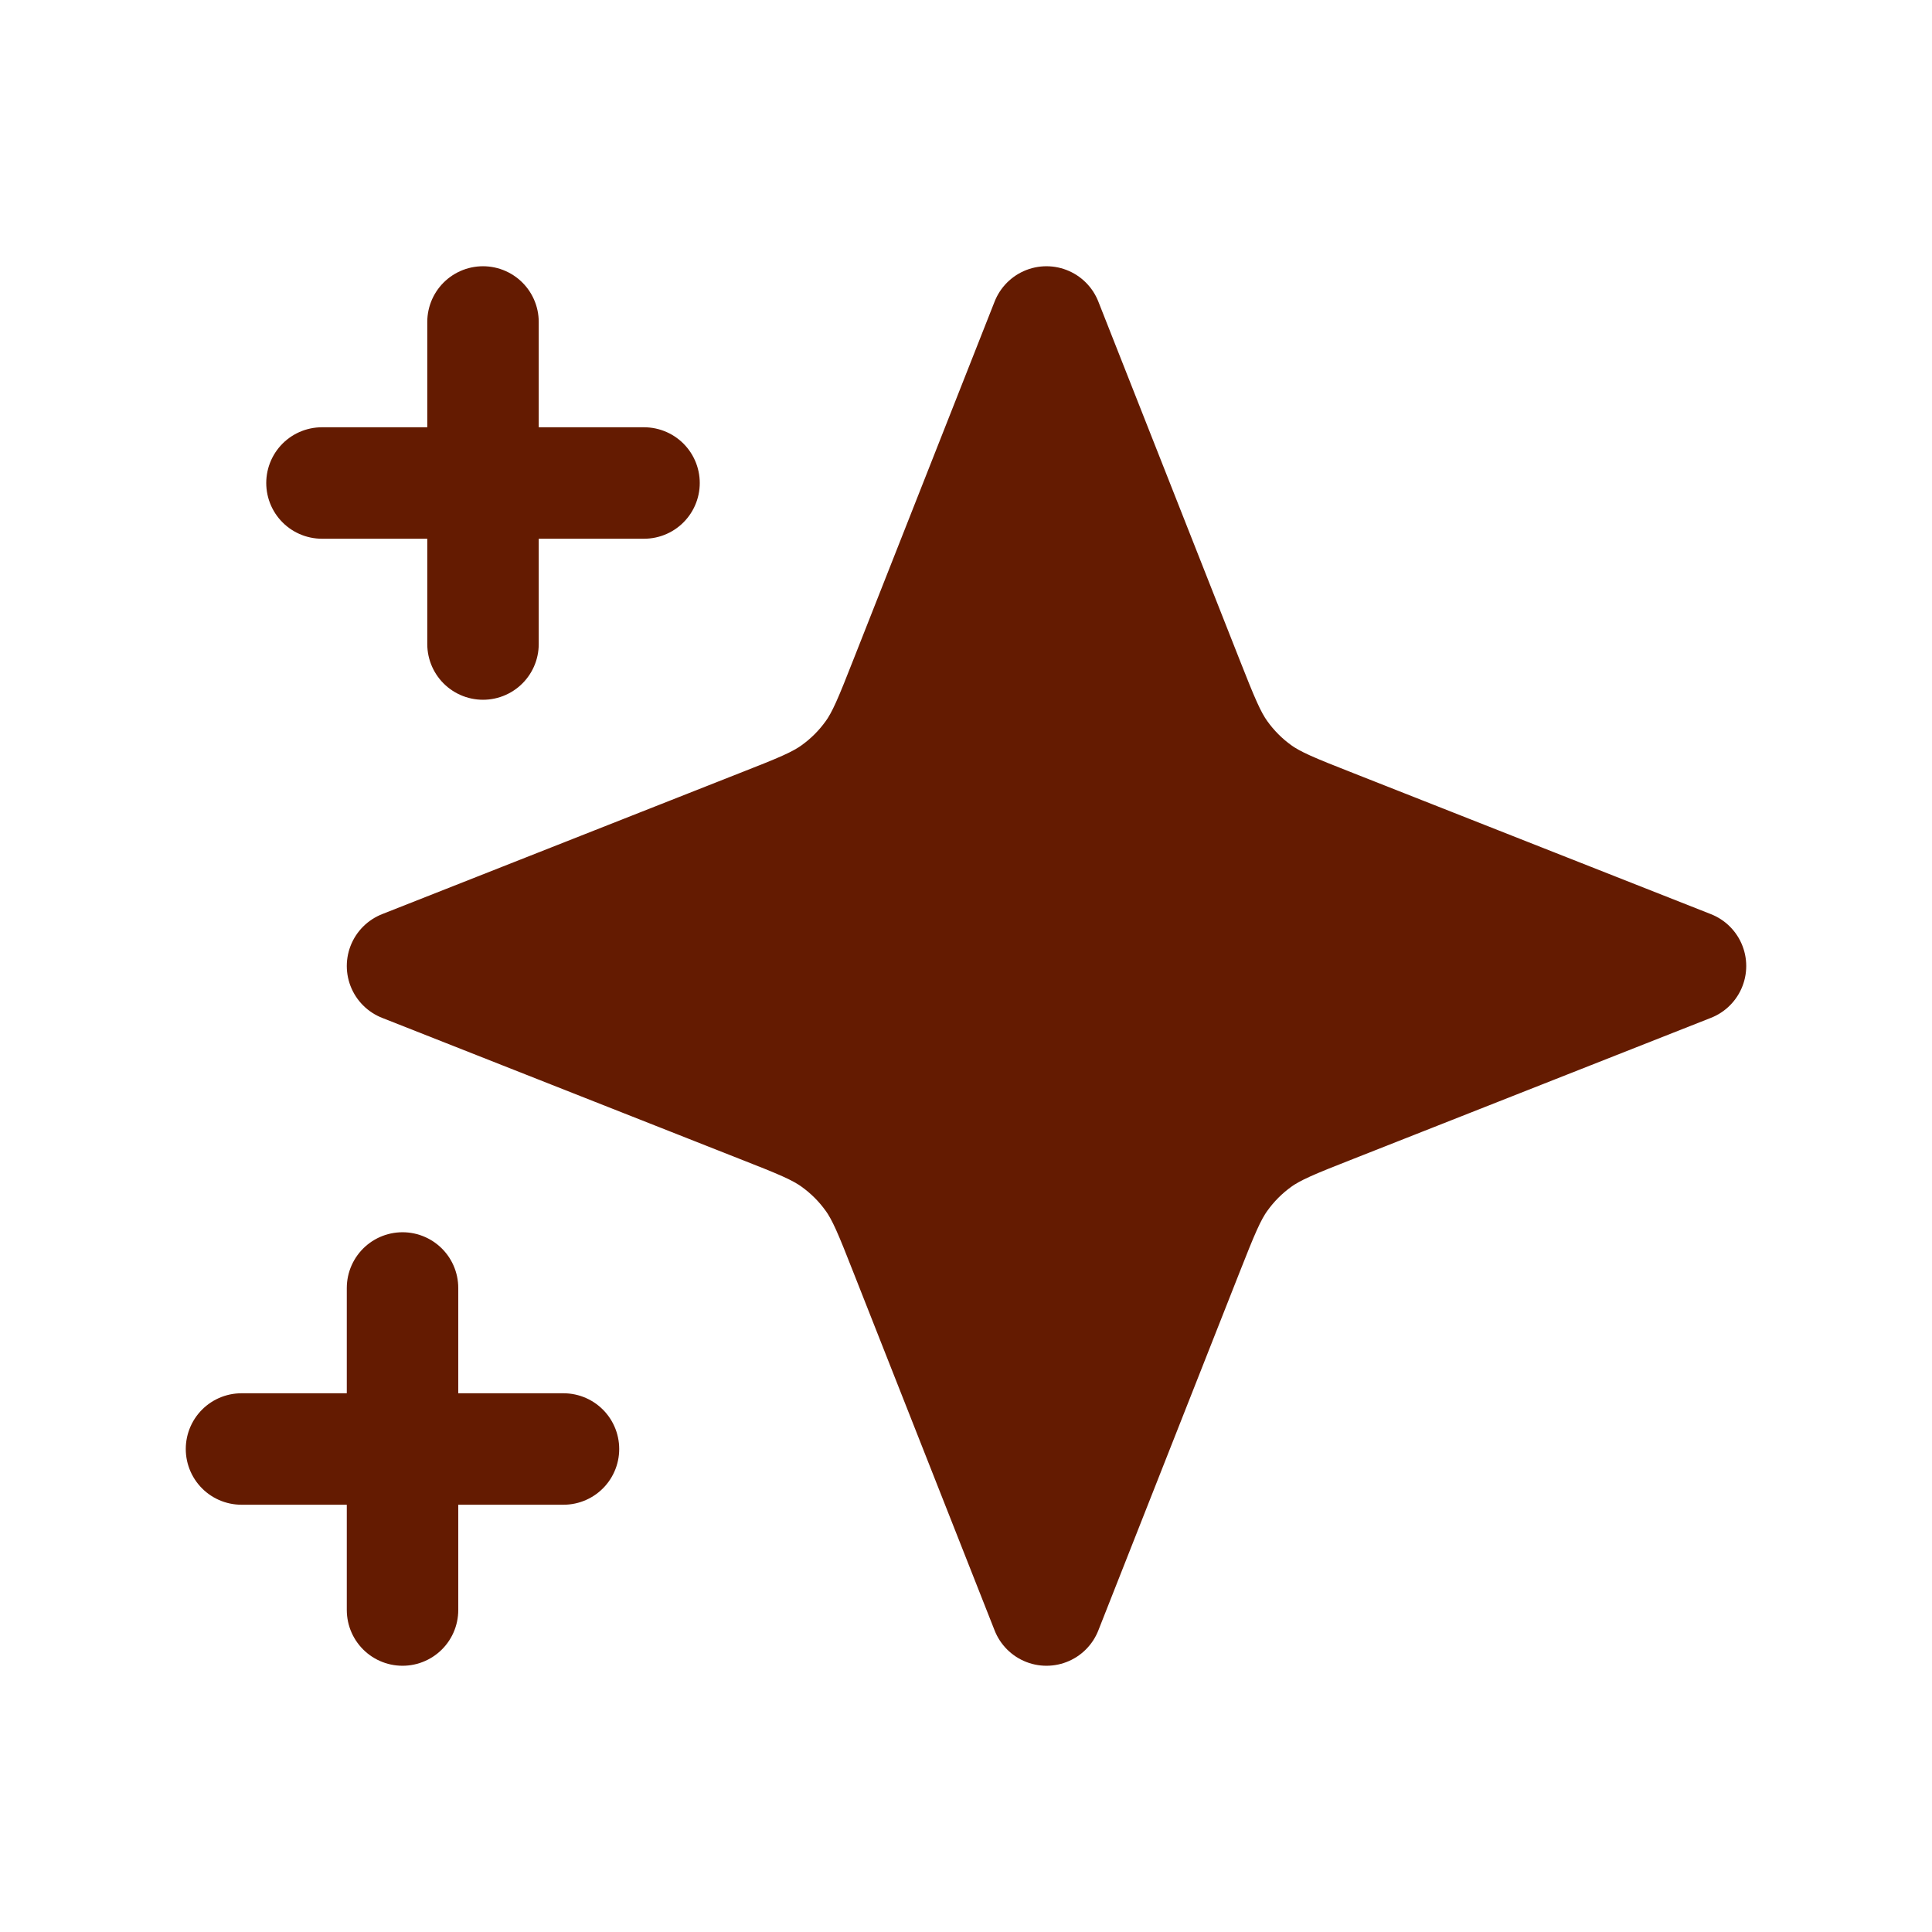 <svg width="26" height="26" viewBox="0 0 26 26" fill="none" xmlns="http://www.w3.org/2000/svg">
<path d="M14.083 4.333L15.982 9.148C16.186 9.664 16.288 9.922 16.444 10.14C16.582 10.333 16.75 10.502 16.943 10.64C17.161 10.796 17.419 10.898 17.935 11.101L22.75 13L17.935 14.899C17.419 15.102 17.161 15.204 16.943 15.36C16.75 15.498 16.582 15.667 16.444 15.86C16.288 16.078 16.186 16.336 15.982 16.852L14.083 21.667L12.184 16.852C11.981 16.336 11.879 16.078 11.723 15.86C11.585 15.667 11.416 15.498 11.223 15.36C11.006 15.204 10.748 15.102 10.231 14.899L5.417 13L10.231 11.101C10.748 10.898 11.006 10.796 11.223 10.64C11.416 10.502 11.585 10.333 11.723 10.14C11.879 9.922 11.981 9.664 12.184 9.148L14.083 4.333Z" fill="#641B01"/>
<path d="M5.417 17.333V21.667M6.5 4.333V8.667M7.583 19.5H3.25M8.667 6.5H4.333M14.083 4.333L15.982 9.148C16.186 9.664 16.288 9.922 16.444 10.14C16.582 10.333 16.75 10.502 16.943 10.64C17.161 10.796 17.419 10.898 17.935 11.101L22.75 13L17.935 14.899C17.419 15.102 17.161 15.204 16.943 15.36C16.75 15.498 16.582 15.667 16.444 15.86C16.288 16.078 16.186 16.336 15.982 16.852L14.083 21.667L12.184 16.852C11.981 16.336 11.879 16.078 11.723 15.86C11.585 15.667 11.416 15.498 11.223 15.36C11.006 15.204 10.748 15.102 10.231 14.899L5.417 13L10.231 11.101C10.748 10.898 11.006 10.796 11.223 10.64C11.416 10.502 11.585 10.333 11.723 10.14C11.879 9.922 11.981 9.664 12.184 9.148L14.083 4.333Z" stroke="#641B01" stroke-width="1.5" stroke-linecap="round" stroke-linejoin="round"/>
</svg>
